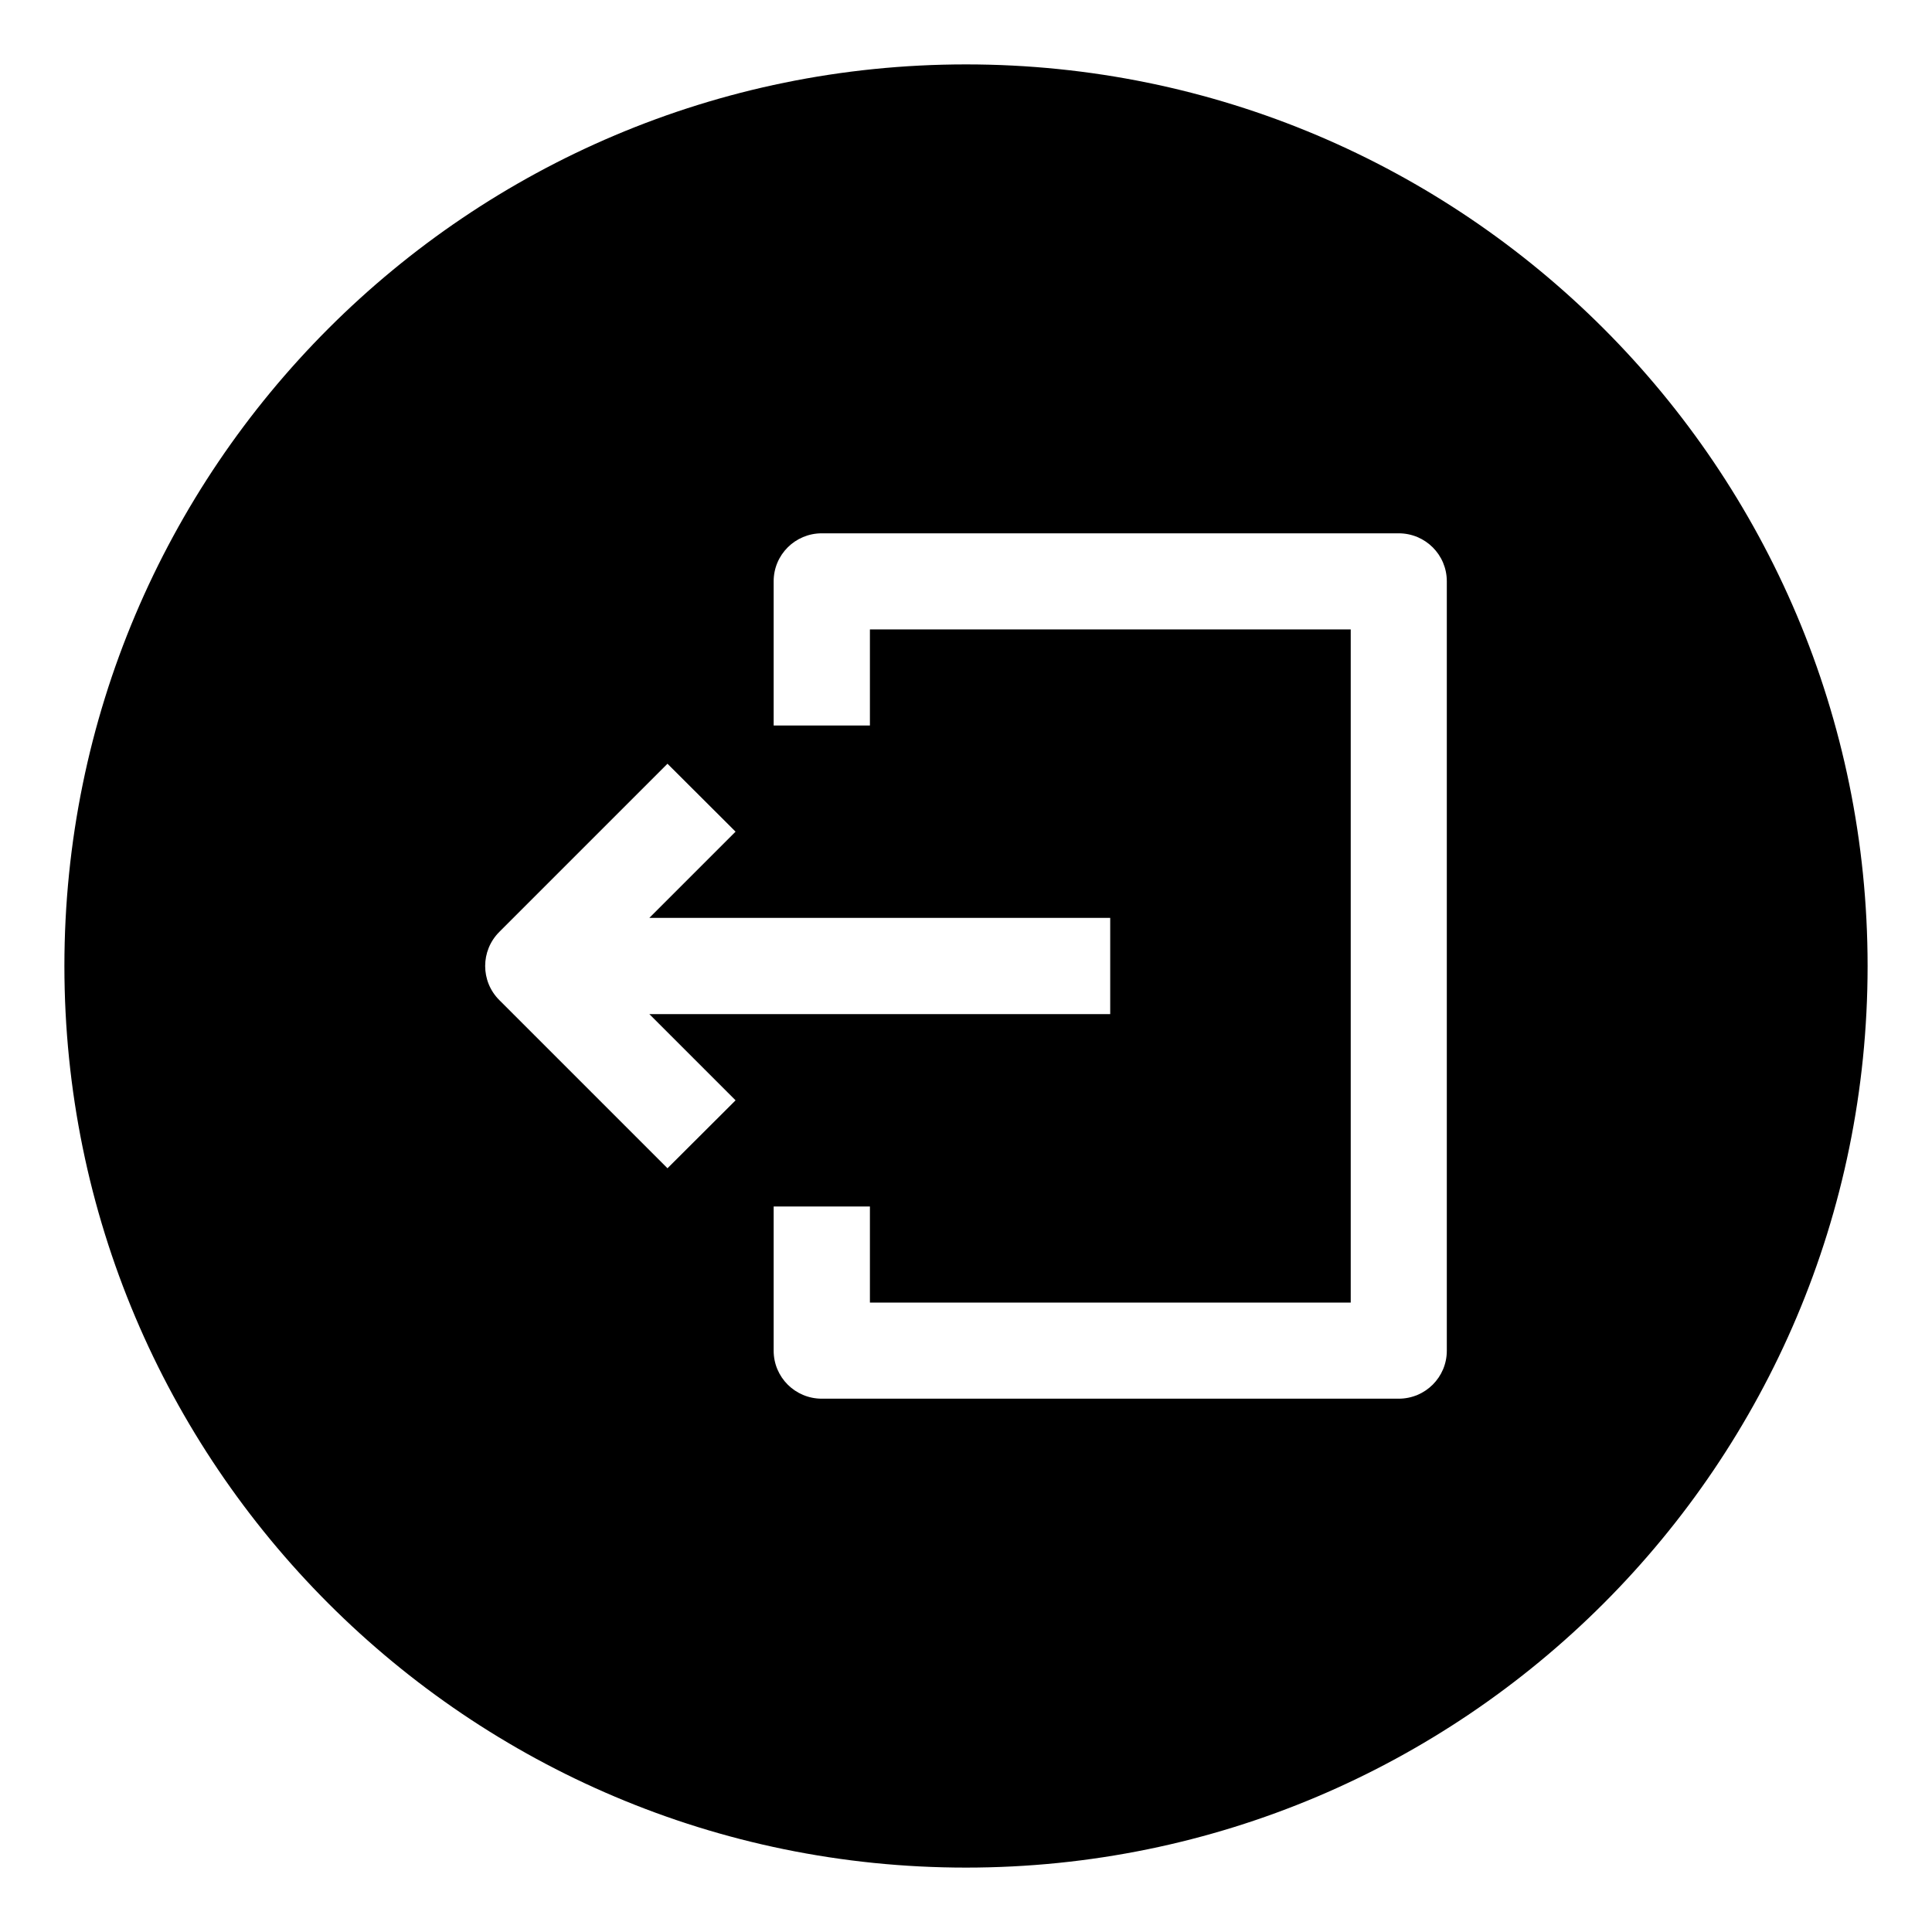 <svg xmlns="http://www.w3.org/2000/svg" xmlns:xlink="http://www.w3.org/1999/xlink" width="60" zoomAndPan="magnify" viewBox="0 0 45 45" height="60" preserveAspectRatio="xMidYMid meet" version="1.0"><defs><clipPath id="c784d3ce17"><path d="M 1.5 1.5 L 43.5 1.5 L 43.5 43.5 L 1.5 43.5 Z M 1.5 1.5 " clip-rule="nonzero"/></clipPath></defs><g clip-path="url(#c784d3ce17)"><path fill="#000000" d="M 22.5 43.5 C 34.098 43.5 43.5 34.098 43.5 22.5 C 43.5 10.902 34.098 1.5 22.5 1.5 C 10.902 1.5 1.5 10.902 1.5 22.5 C 1.5 34.098 10.902 43.5 22.5 43.5 Z M 25.859 23.621 L 15.125 23.621 L 17.133 25.629 L 15.547 27.211 L 11.629 23.293 C 11.191 22.855 11.191 22.145 11.629 21.707 L 15.547 17.789 L 17.133 19.371 L 15.125 21.379 L 25.859 21.379 Z M 19.141 12.422 C 18.52 12.422 18.02 12.922 18.02 13.539 L 18.02 16.898 L 20.262 16.898 L 20.262 14.66 L 31.461 14.66 L 31.461 30.34 L 20.262 30.34 L 20.262 28.102 L 18.02 28.102 L 18.02 31.461 C 18.02 32.078 18.52 32.578 19.141 32.578 L 32.578 32.578 C 33.199 32.578 33.699 32.078 33.699 31.461 L 33.699 13.539 C 33.699 12.922 33.199 12.422 32.578 12.422 Z M 19.141 12.422 " fill-opacity="1" fill-rule="evenodd"/></g></svg>